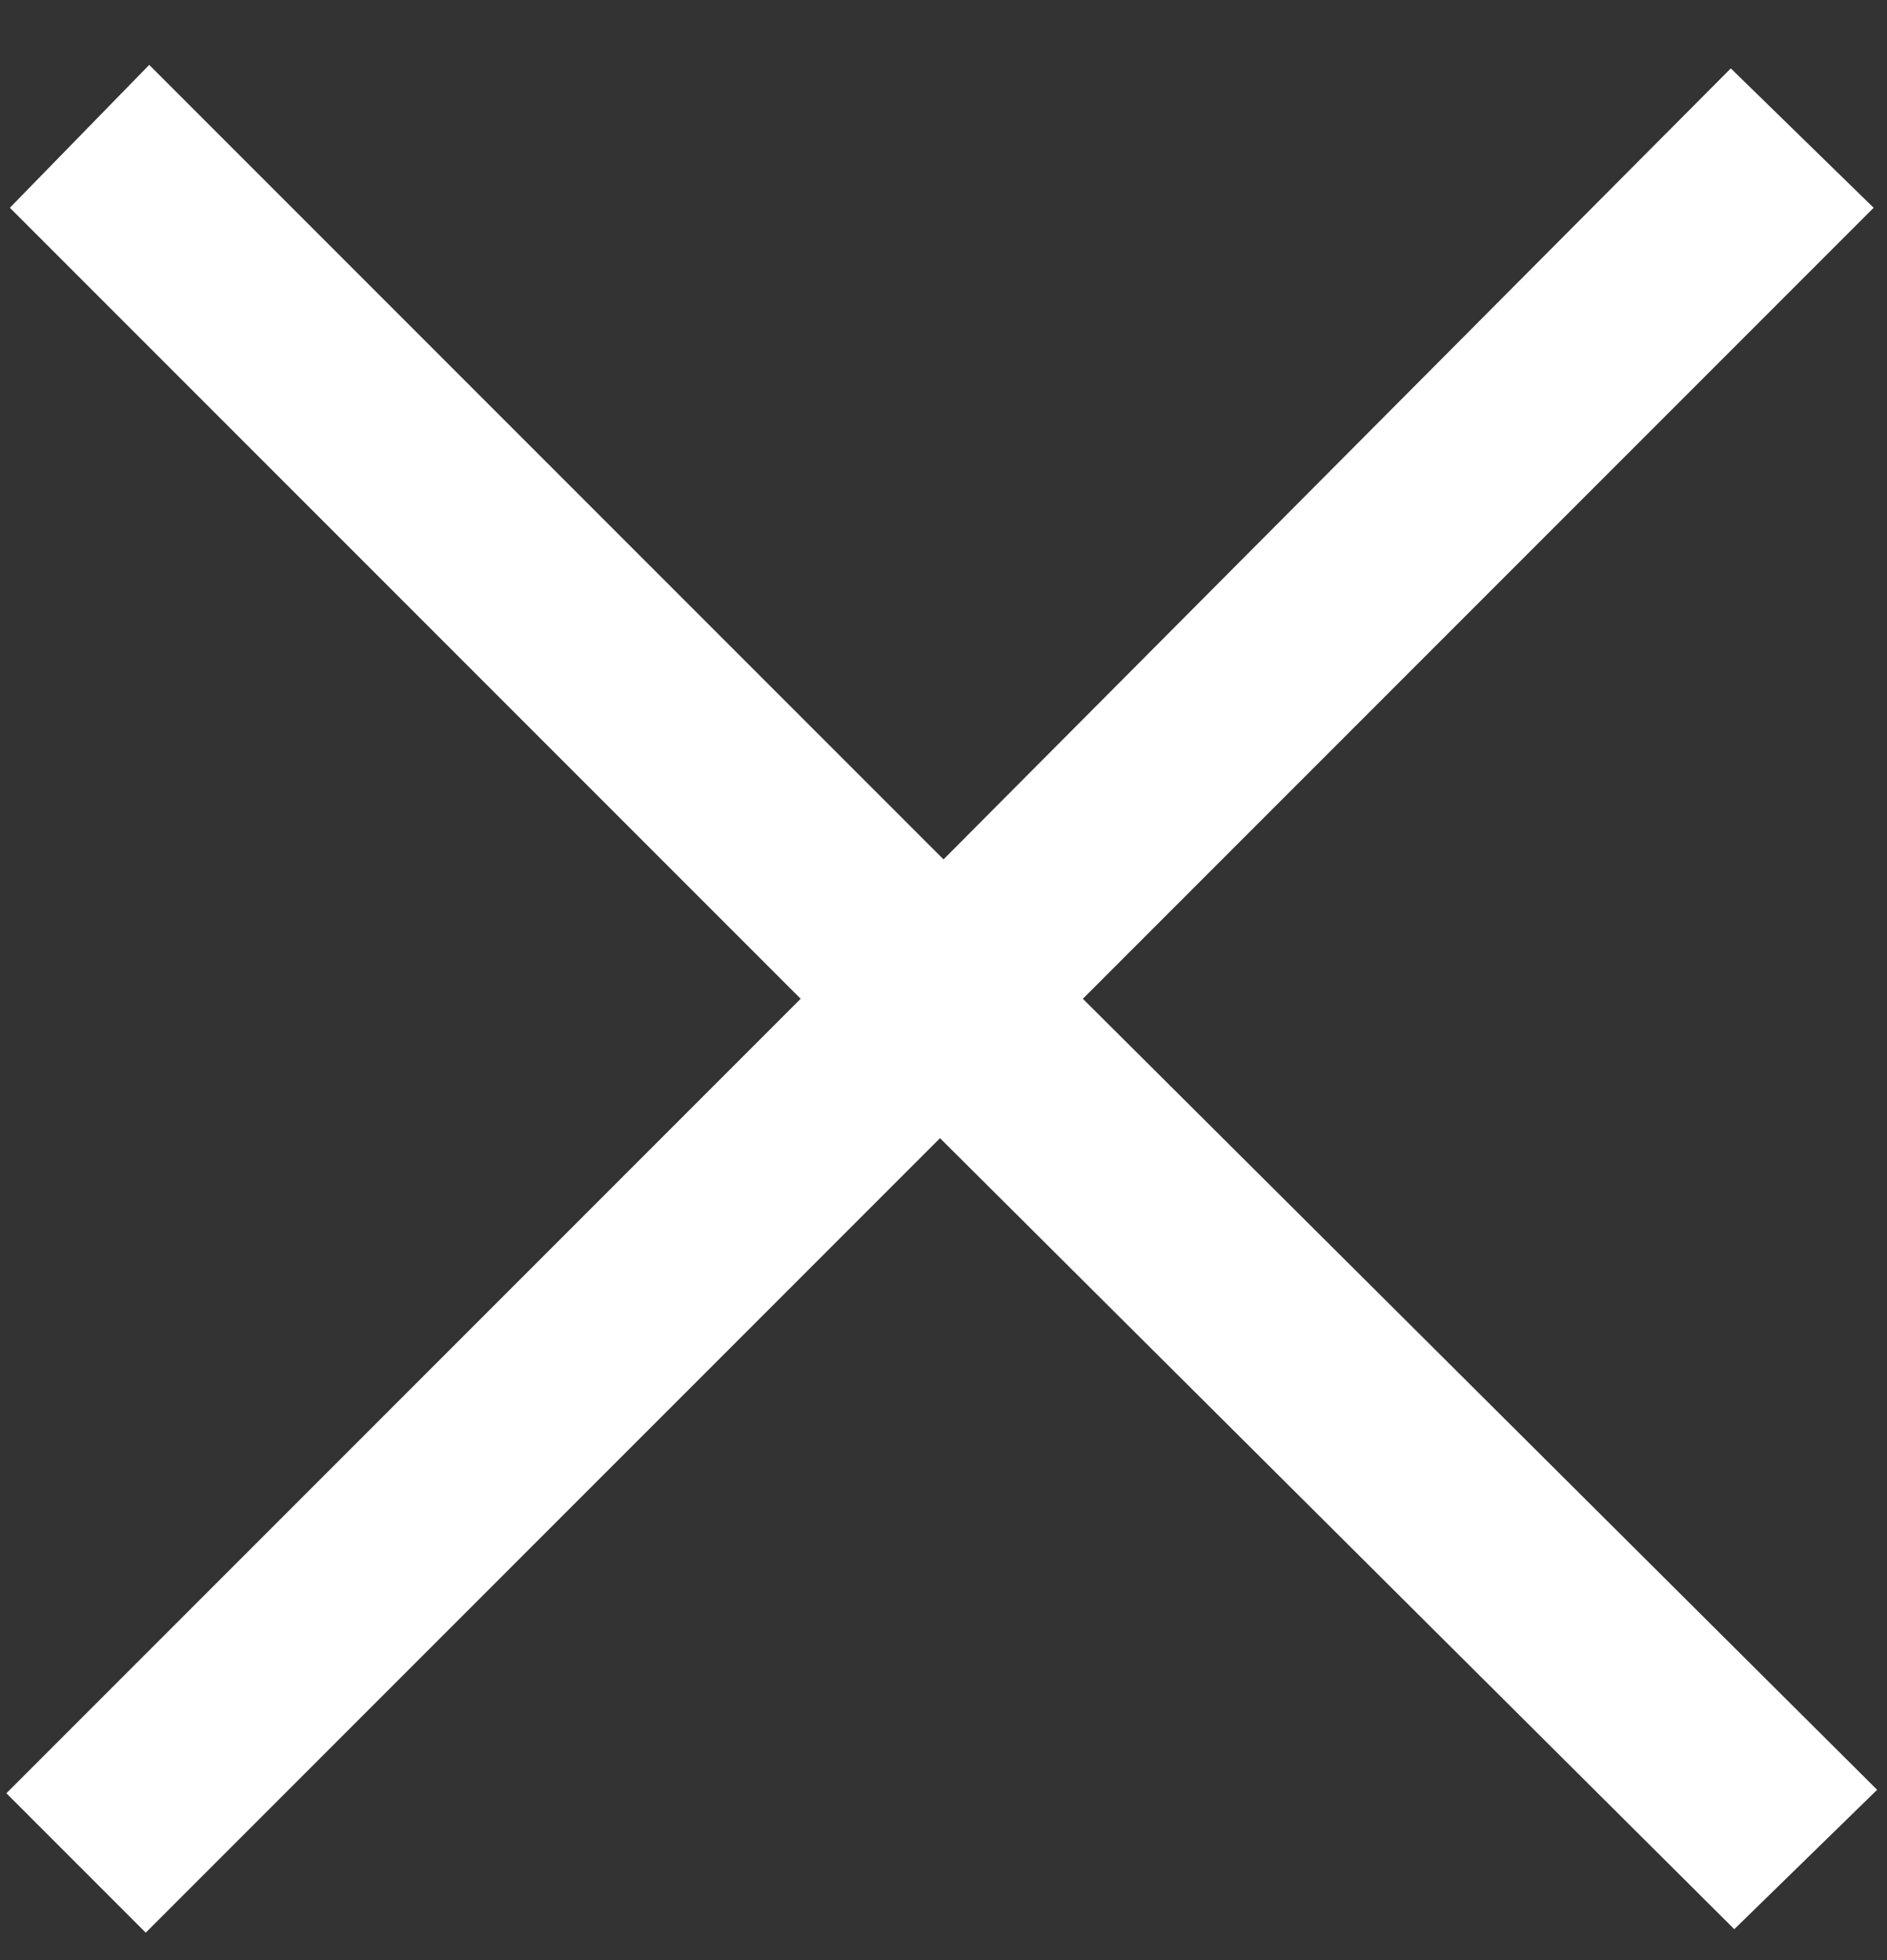 <svg fill="none" height="27" viewBox="0 0 26 27" width="26" xmlns="http://www.w3.org/2000/svg"><rect x="0" y="0" width="26" height="27" fill="#333333" stroke="none"/><path d="m11.032 13.758-10.944 10.944 1.92 1.92 10.944-10.944 10.944 10.896 1.968-1.92-10.944-10.896 10.896-10.896-1.968-1.92-10.848 10.896-10.944-10.944-1.92 1.968z" fill="#fff"/></svg>